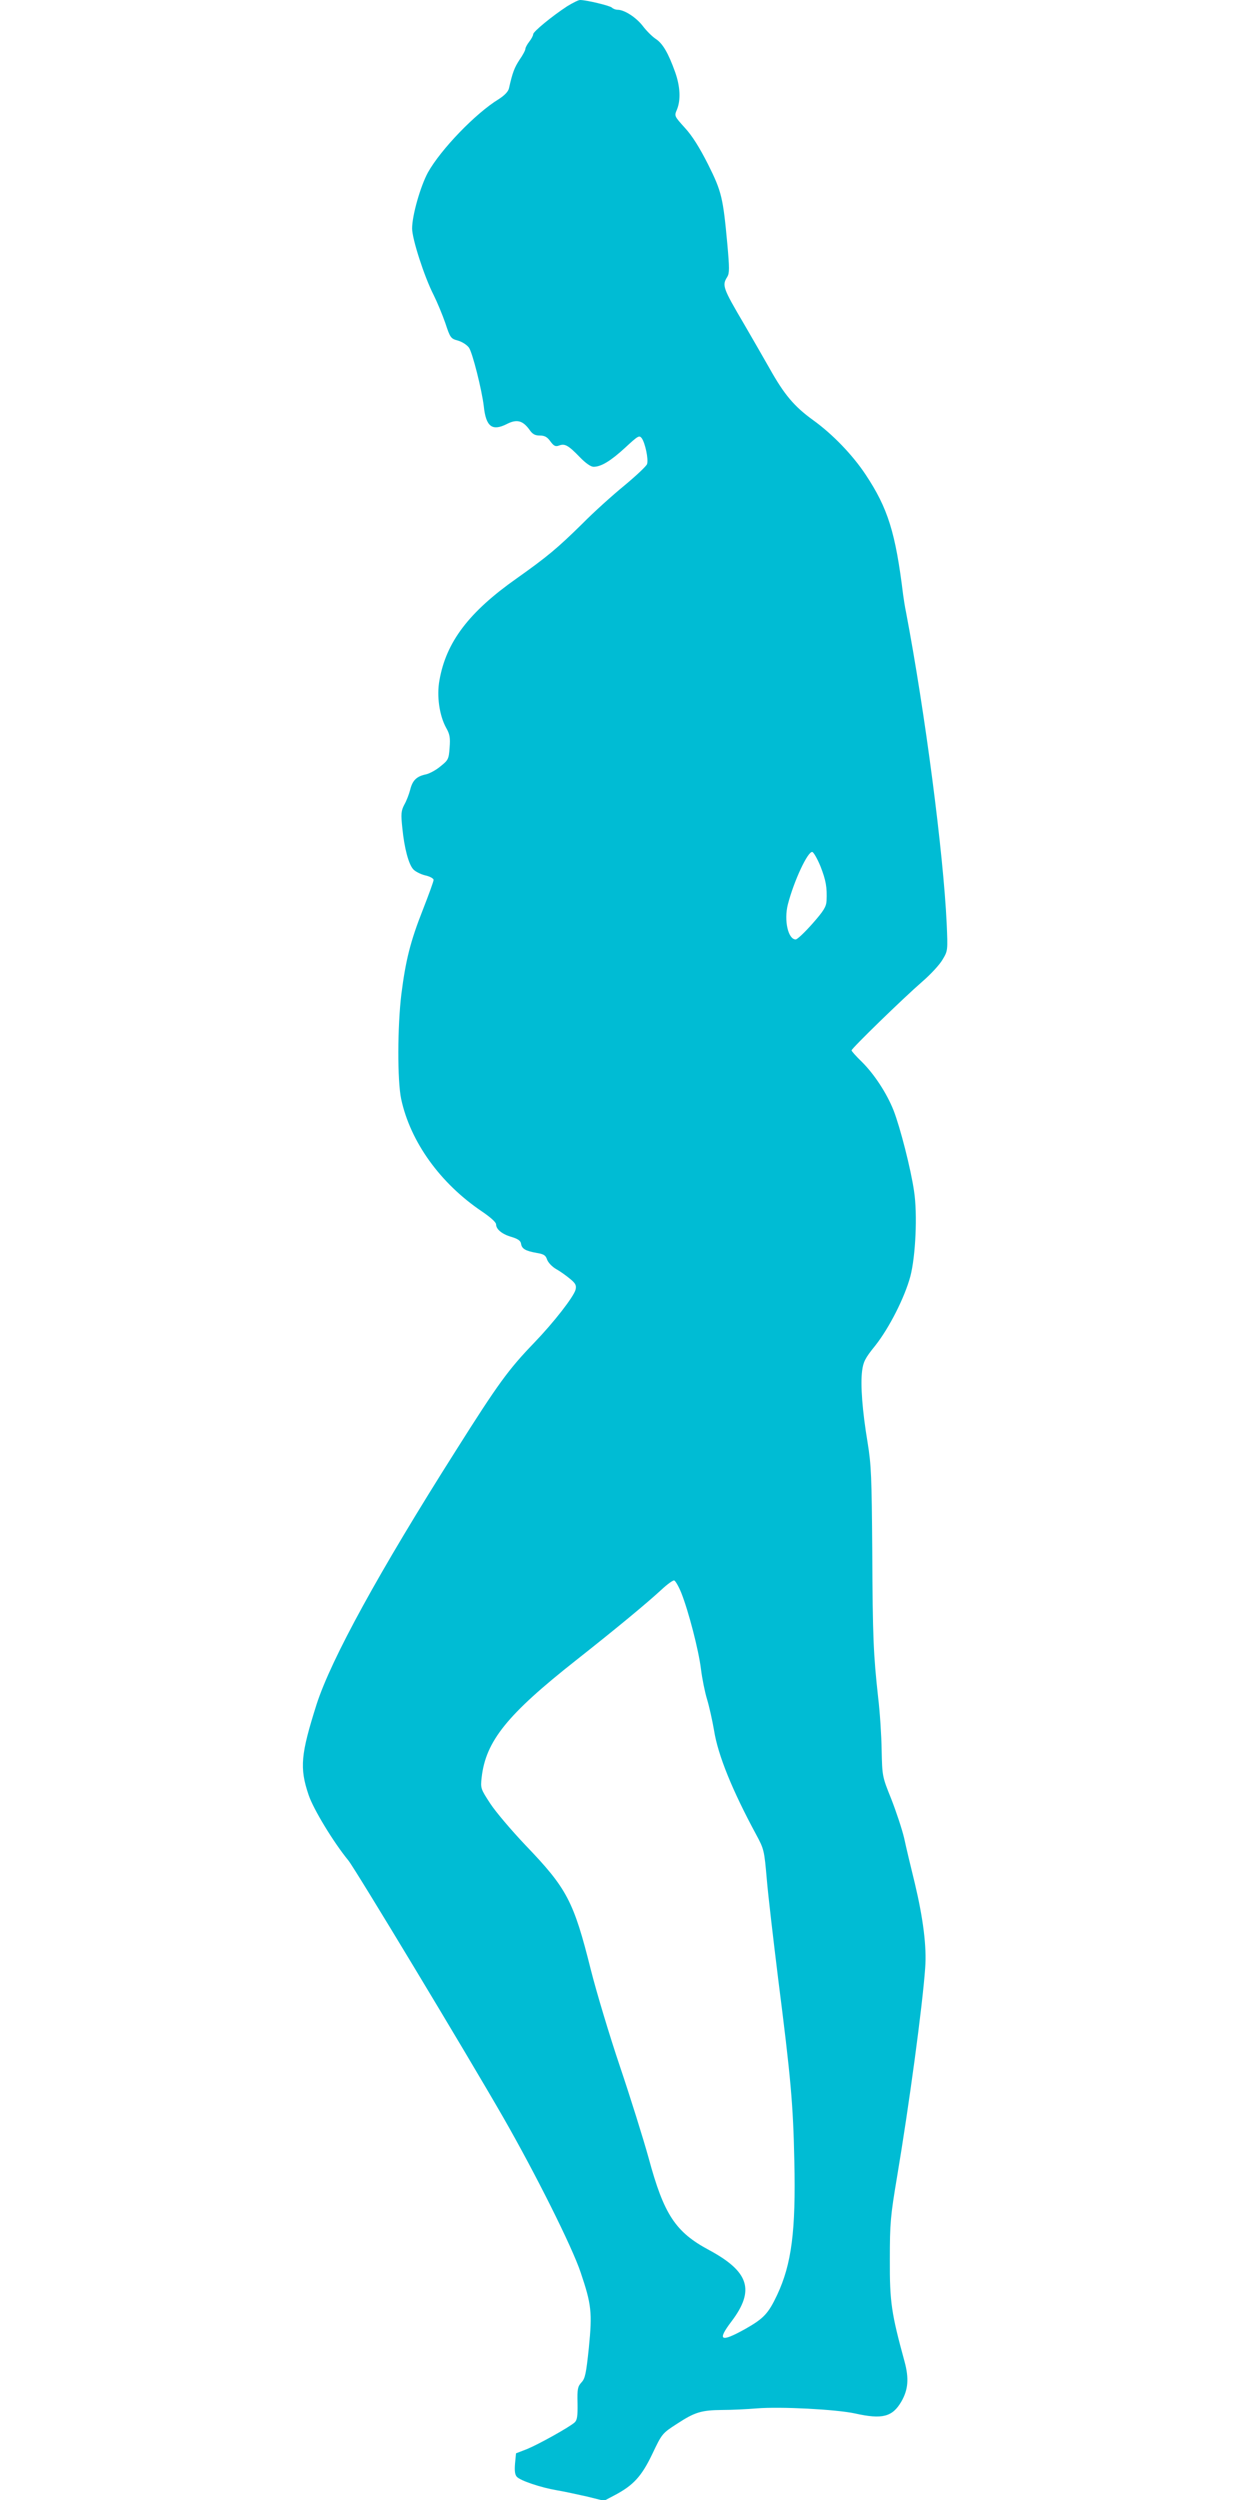<?xml version="1.0" standalone="no"?>
<!DOCTYPE svg PUBLIC "-//W3C//DTD SVG 20010904//EN"
 "http://www.w3.org/TR/2001/REC-SVG-20010904/DTD/svg10.dtd">
<svg version="1.0" xmlns="http://www.w3.org/2000/svg"
 width="640pt" height="1280pt" viewBox="0 0 640 1280"
 preserveAspectRatio="xMidYMid meet">
<g transform="translate(0,1280) scale(0.1,-0.1)"
fill="#00bcd4" stroke="none">
<path d="M2904 12768 c-78 -51 -174 -130 -174 -143 0 -7 -9 -24 -20 -38 -11
-14 -20 -31 -20 -37 0 -7 -13 -32 -30 -56 -26 -40 -36 -65 -54 -146 -4 -17
-22 -36 -53 -56 -118 -72 -296 -257 -362 -375 -38 -70 -81 -219 -81 -287 0
-53 62 -246 110 -340 18 -36 45 -101 60 -144 25 -76 28 -80 65 -90 21 -6 46
-22 56 -36 18 -25 66 -216 76 -300 11 -105 43 -129 118 -91 51 26 81 18 115
-28 16 -24 29 -31 54 -31 24 0 38 -7 54 -30 18 -24 26 -28 45 -21 29 11 47 1
106 -60 30 -31 56 -49 70 -49 39 0 88 30 162 98 66 61 72 65 85 48 17 -24 35
-107 27 -132 -3 -10 -55 -59 -115 -109 -60 -49 -158 -137 -216 -196 -129 -127
-181 -170 -336 -280 -246 -173 -362 -327 -396 -522 -15 -81 0 -181 34 -243 19
-33 22 -51 18 -102 -4 -58 -7 -64 -46 -95 -22 -19 -57 -38 -76 -42 -47 -10
-68 -30 -80 -79 -6 -23 -19 -57 -30 -76 -16 -31 -18 -46 -10 -120 10 -102 32
-185 56 -211 10 -11 37 -25 61 -31 24 -5 43 -16 43 -23 0 -8 -25 -76 -55 -153
-64 -162 -88 -259 -110 -432 -20 -165 -21 -442 -1 -537 47 -219 200 -432 414
-576 44 -30 72 -55 72 -66 0 -25 31 -51 82 -65 31 -10 44 -19 46 -35 4 -25 23
-36 80 -46 36 -6 46 -12 53 -34 6 -16 26 -37 47 -49 20 -11 52 -34 71 -50 28
-23 33 -33 28 -55 -10 -37 -111 -167 -212 -272 -131 -136 -184 -208 -401 -552
-393 -620 -638 -1067 -713 -1299 -81 -256 -88 -325 -41 -464 24 -72 127 -242
204 -336 36 -45 600 -980 792 -1314 164 -286 353 -663 397 -795 55 -163 60
-204 42 -385 -14 -133 -19 -158 -38 -178 -19 -21 -22 -33 -20 -107 1 -67 -2
-86 -15 -98 -28 -25 -183 -111 -243 -136 l-57 -22 -5 -52 c-3 -36 -1 -57 9
-68 18 -20 122 -55 204 -69 36 -6 105 -21 154 -32 l89 -22 53 28 c97 51 139
97 194 212 49 103 50 105 126 154 92 60 124 70 234 71 47 0 126 4 175 8 120
10 407 -5 503 -26 139 -31 191 -18 237 61 35 61 40 118 16 206 -67 245 -76
304 -75 520 0 189 3 222 37 425 61 363 130 871 144 1070 8 107 -10 251 -53
432 -20 81 -45 186 -55 233 -11 46 -41 136 -66 200 -46 114 -46 116 -49 250
-1 74 -9 196 -18 270 -24 219 -28 304 -30 750 -3 379 -5 439 -24 555 -27 162
-37 295 -28 366 6 46 15 65 67 129 72 91 151 247 180 355 27 103 37 319 19
436 -16 112 -71 327 -105 414 -35 88 -99 186 -164 250 -28 27 -51 53 -51 57 0
10 263 266 362 352 43 37 90 88 104 113 27 45 27 46 21 185 -17 362 -110 1077
-208 1593 -6 28 -12 68 -15 90 -39 319 -78 443 -192 615 -67 101 -169 207
-269 279 -97 70 -148 131 -223 265 -35 61 -93 163 -130 226 -110 187 -114 199
-86 243 11 19 11 44 0 167 -22 238 -29 269 -99 409 -43 85 -81 146 -118 186
-55 61 -55 61 -41 94 20 49 17 117 -9 191 -35 98 -64 148 -100 171 -18 12 -48
42 -66 66 -34 44 -94 83 -129 83 -10 0 -23 5 -29 11 -10 10 -131 39 -163 39
-9 0 -38 -15 -66 -32z m1297 -4404 c28 -72 34 -107 31 -176 -2 -31 -14 -51
-73 -118 -39 -44 -77 -80 -85 -80 -39 0 -61 98 -40 180 31 120 102 272 125
268 7 -2 26 -35 42 -74z m-713 -3719 c37 -93 89 -293 101 -391 6 -49 20 -118
31 -154 11 -36 27 -108 36 -160 20 -127 94 -308 215 -532 41 -76 42 -81 55
-230 7 -84 34 -313 58 -508 65 -510 77 -643 83 -935 8 -358 -14 -527 -88 -685
-45 -95 -68 -120 -161 -173 -129 -72 -148 -62 -73 37 121 160 91 255 -115 366
-172 92 -231 182 -309 471 -28 101 -94 312 -147 469 -53 157 -120 380 -149
495 -88 352 -122 416 -335 638 -71 75 -152 170 -180 213 -49 75 -50 78 -44
133 21 186 130 322 484 601 209 165 361 291 438 362 29 27 58 48 64 46 7 -3
23 -31 36 -63z"/>
</g>
</svg>
